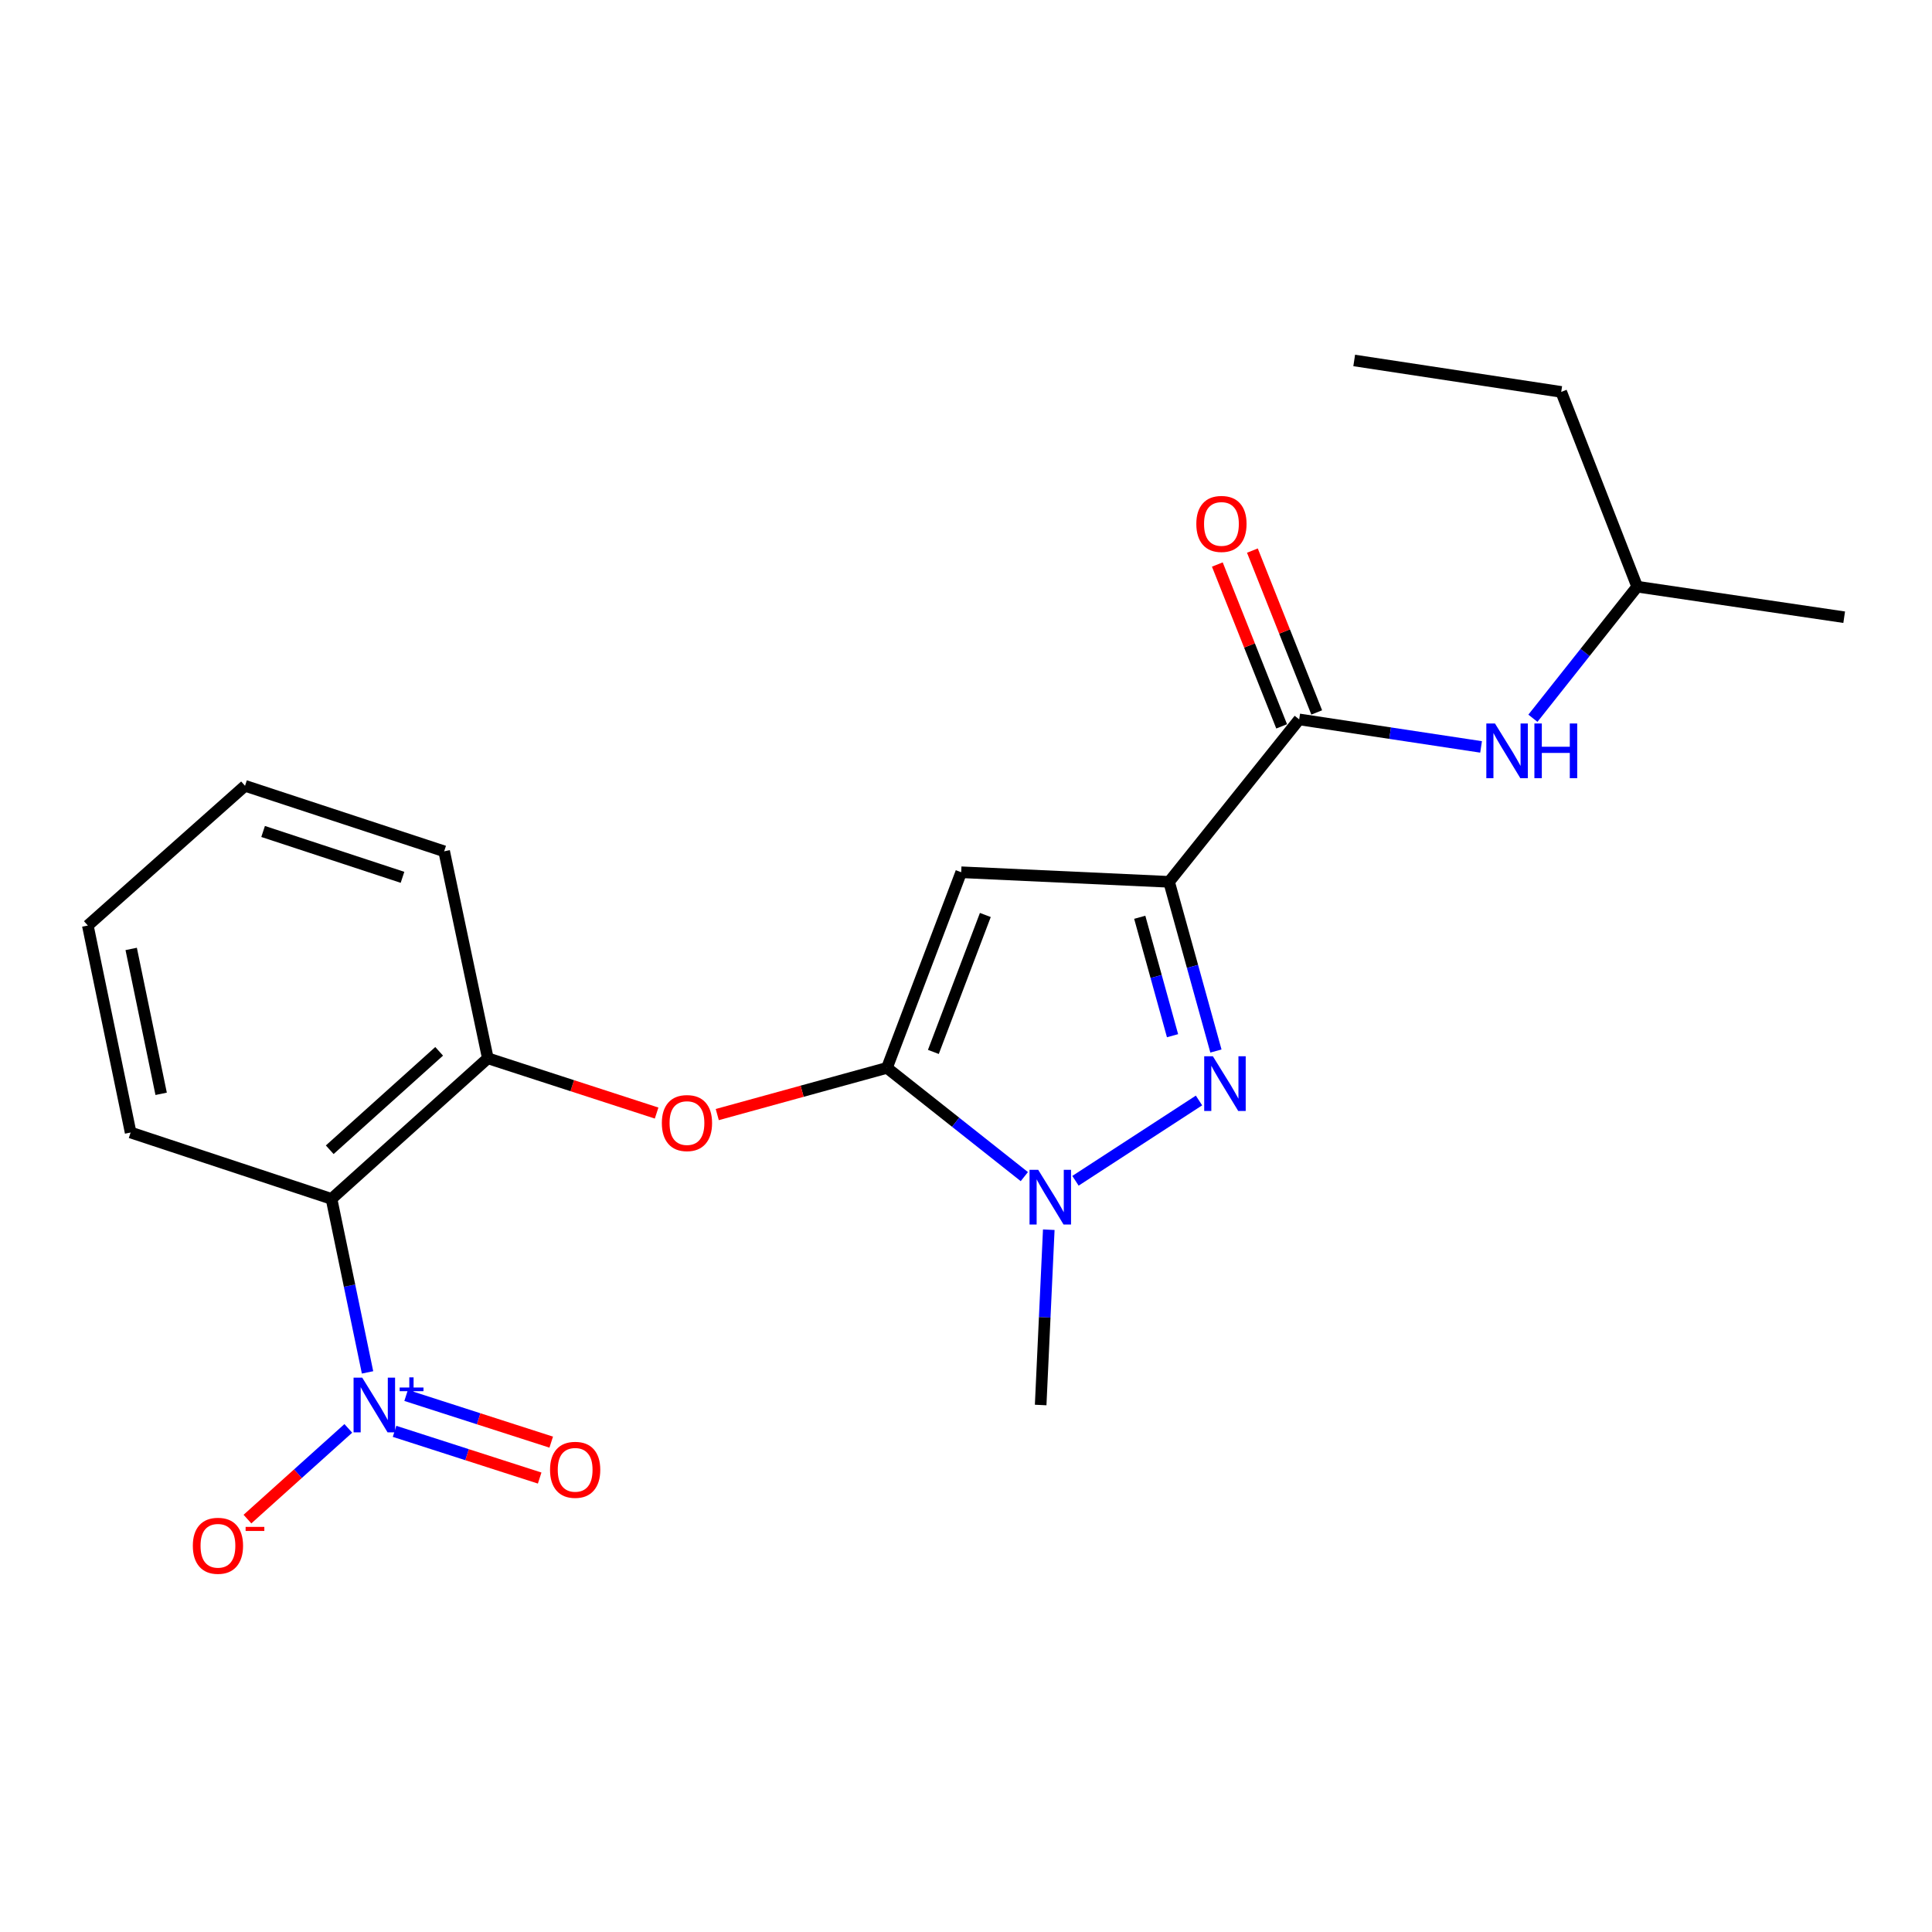 <?xml version='1.0' encoding='iso-8859-1'?>
<svg version='1.1' baseProfile='full'
              xmlns='http://www.w3.org/2000/svg'
                      xmlns:rdkit='http://www.rdkit.org/xml'
                      xmlns:xlink='http://www.w3.org/1999/xlink'
                  xml:space='preserve'
width='1000px' height='1000px' viewBox='0 0 1000 1000'>
<!-- END OF HEADER -->
<rect style='opacity:1.0;fill:#FFFFFF;stroke:none' width='1000' height='1000' x='0' y='0'> </rect>
<path class='bond-1' d='M 605.111,456.435 L 617.238,500.219' style='fill:none;fill-rule:evenodd;stroke:#000000;stroke-width:6px;stroke-linecap:butt;stroke-linejoin:miter;stroke-opacity:1' />
<path class='bond-1' d='M 617.238,500.219 L 629.364,544.004' style='fill:none;fill-rule:evenodd;stroke:#0000FF;stroke-width:6px;stroke-linecap:butt;stroke-linejoin:miter;stroke-opacity:1' />
<path class='bond-1' d='M 589.928,474.783 L 598.417,505.432' style='fill:none;fill-rule:evenodd;stroke:#000000;stroke-width:6px;stroke-linecap:butt;stroke-linejoin:miter;stroke-opacity:1' />
<path class='bond-1' d='M 598.417,505.432 L 606.906,536.081' style='fill:none;fill-rule:evenodd;stroke:#0000FF;stroke-width:6px;stroke-linecap:butt;stroke-linejoin:miter;stroke-opacity:1' />
<path class='bond-2' d='M 605.111,456.435 L 497.515,451.476' style='fill:none;fill-rule:evenodd;stroke:#000000;stroke-width:6px;stroke-linecap:butt;stroke-linejoin:miter;stroke-opacity:1' />
<path class='bond-6' d='M 605.111,456.435 L 672.455,372.361' style='fill:none;fill-rule:evenodd;stroke:#000000;stroke-width:6px;stroke-linecap:butt;stroke-linejoin:miter;stroke-opacity:1' />
<path class='bond-0' d='M 459.086,552.736 L 497.515,451.476' style='fill:none;fill-rule:evenodd;stroke:#000000;stroke-width:6px;stroke-linecap:butt;stroke-linejoin:miter;stroke-opacity:1' />
<path class='bond-0' d='M 483.109,544.477 L 510.01,473.595' style='fill:none;fill-rule:evenodd;stroke:#000000;stroke-width:6px;stroke-linecap:butt;stroke-linejoin:miter;stroke-opacity:1' />
<path class='bond-7' d='M 459.086,552.736 L 415.17,564.819' style='fill:none;fill-rule:evenodd;stroke:#000000;stroke-width:6px;stroke-linecap:butt;stroke-linejoin:miter;stroke-opacity:1' />
<path class='bond-7' d='M 415.17,564.819 L 371.254,576.901' style='fill:none;fill-rule:evenodd;stroke:#FF0000;stroke-width:6px;stroke-linecap:butt;stroke-linejoin:miter;stroke-opacity:1' />
<path class='bond-22' d='M 459.086,552.736 L 494.639,580.874' style='fill:none;fill-rule:evenodd;stroke:#000000;stroke-width:6px;stroke-linecap:butt;stroke-linejoin:miter;stroke-opacity:1' />
<path class='bond-22' d='M 494.639,580.874 L 530.191,609.012' style='fill:none;fill-rule:evenodd;stroke:#0000FF;stroke-width:6px;stroke-linecap:butt;stroke-linejoin:miter;stroke-opacity:1' />
<path class='bond-3' d='M 620.601,569.607 L 556.662,611.172' style='fill:none;fill-rule:evenodd;stroke:#0000FF;stroke-width:6px;stroke-linecap:butt;stroke-linejoin:miter;stroke-opacity:1' />
<path class='bond-13' d='M 542.846,636.498 L 540.746,681.864' style='fill:none;fill-rule:evenodd;stroke:#0000FF;stroke-width:6px;stroke-linecap:butt;stroke-linejoin:miter;stroke-opacity:1' />
<path class='bond-13' d='M 540.746,681.864 L 538.646,727.231' style='fill:none;fill-rule:evenodd;stroke:#000000;stroke-width:6px;stroke-linecap:butt;stroke-linejoin:miter;stroke-opacity:1' />
<path class='bond-4' d='M 190.241,710.347 L 180.917,665.446' style='fill:none;fill-rule:evenodd;stroke:#0000FF;stroke-width:6px;stroke-linecap:butt;stroke-linejoin:miter;stroke-opacity:1' />
<path class='bond-4' d='M 180.917,665.446 L 171.592,620.546' style='fill:none;fill-rule:evenodd;stroke:#000000;stroke-width:6px;stroke-linecap:butt;stroke-linejoin:miter;stroke-opacity:1' />
<path class='bond-10' d='M 180.286,739.335 L 154.182,762.808' style='fill:none;fill-rule:evenodd;stroke:#0000FF;stroke-width:6px;stroke-linecap:butt;stroke-linejoin:miter;stroke-opacity:1' />
<path class='bond-10' d='M 154.182,762.808 L 128.078,786.281' style='fill:none;fill-rule:evenodd;stroke:#FF0000;stroke-width:6px;stroke-linecap:butt;stroke-linejoin:miter;stroke-opacity:1' />
<path class='bond-11' d='M 204.225,740.862 L 241.777,752.949' style='fill:none;fill-rule:evenodd;stroke:#0000FF;stroke-width:6px;stroke-linecap:butt;stroke-linejoin:miter;stroke-opacity:1' />
<path class='bond-11' d='M 241.777,752.949 L 279.329,765.037' style='fill:none;fill-rule:evenodd;stroke:#FF0000;stroke-width:6px;stroke-linecap:butt;stroke-linejoin:miter;stroke-opacity:1' />
<path class='bond-11' d='M 210.209,722.272 L 247.761,734.359' style='fill:none;fill-rule:evenodd;stroke:#0000FF;stroke-width:6px;stroke-linecap:butt;stroke-linejoin:miter;stroke-opacity:1' />
<path class='bond-11' d='M 247.761,734.359 L 285.313,746.447' style='fill:none;fill-rule:evenodd;stroke:#FF0000;stroke-width:6px;stroke-linecap:butt;stroke-linejoin:miter;stroke-opacity:1' />
<path class='bond-5' d='M 171.592,620.546 L 252.498,547.767' style='fill:none;fill-rule:evenodd;stroke:#000000;stroke-width:6px;stroke-linecap:butt;stroke-linejoin:miter;stroke-opacity:1' />
<path class='bond-5' d='M 170.667,595.11 L 227.301,544.165' style='fill:none;fill-rule:evenodd;stroke:#000000;stroke-width:6px;stroke-linecap:butt;stroke-linejoin:miter;stroke-opacity:1' />
<path class='bond-14' d='M 171.592,620.546 L 67.609,586.185' style='fill:none;fill-rule:evenodd;stroke:#000000;stroke-width:6px;stroke-linecap:butt;stroke-linejoin:miter;stroke-opacity:1' />
<path class='bond-9' d='M 672.455,372.361 L 719.528,379.48' style='fill:none;fill-rule:evenodd;stroke:#000000;stroke-width:6px;stroke-linecap:butt;stroke-linejoin:miter;stroke-opacity:1' />
<path class='bond-9' d='M 719.528,379.48 L 766.601,386.6' style='fill:none;fill-rule:evenodd;stroke:#0000FF;stroke-width:6px;stroke-linecap:butt;stroke-linejoin:miter;stroke-opacity:1' />
<path class='bond-12' d='M 681.529,368.755 L 664.883,326.867' style='fill:none;fill-rule:evenodd;stroke:#000000;stroke-width:6px;stroke-linecap:butt;stroke-linejoin:miter;stroke-opacity:1' />
<path class='bond-12' d='M 664.883,326.867 L 648.236,284.979' style='fill:none;fill-rule:evenodd;stroke:#FF0000;stroke-width:6px;stroke-linecap:butt;stroke-linejoin:miter;stroke-opacity:1' />
<path class='bond-12' d='M 663.381,375.967 L 646.734,334.079' style='fill:none;fill-rule:evenodd;stroke:#000000;stroke-width:6px;stroke-linecap:butt;stroke-linejoin:miter;stroke-opacity:1' />
<path class='bond-12' d='M 646.734,334.079 L 630.088,292.192' style='fill:none;fill-rule:evenodd;stroke:#FF0000;stroke-width:6px;stroke-linecap:butt;stroke-linejoin:miter;stroke-opacity:1' />
<path class='bond-8' d='M 339.861,576.118 L 296.179,561.943' style='fill:none;fill-rule:evenodd;stroke:#FF0000;stroke-width:6px;stroke-linecap:butt;stroke-linejoin:miter;stroke-opacity:1' />
<path class='bond-8' d='M 296.179,561.943 L 252.498,547.767' style='fill:none;fill-rule:evenodd;stroke:#000000;stroke-width:6px;stroke-linecap:butt;stroke-linejoin:miter;stroke-opacity:1' />
<path class='bond-16' d='M 252.498,547.767 L 229.898,440.638' style='fill:none;fill-rule:evenodd;stroke:#000000;stroke-width:6px;stroke-linecap:butt;stroke-linejoin:miter;stroke-opacity:1' />
<path class='bond-15' d='M 793.432,371.765 L 820.419,337.713' style='fill:none;fill-rule:evenodd;stroke:#0000FF;stroke-width:6px;stroke-linecap:butt;stroke-linejoin:miter;stroke-opacity:1' />
<path class='bond-15' d='M 820.419,337.713 L 847.405,303.661' style='fill:none;fill-rule:evenodd;stroke:#000000;stroke-width:6px;stroke-linecap:butt;stroke-linejoin:miter;stroke-opacity:1' />
<path class='bond-19' d='M 67.609,586.185 L 45.455,479.045' style='fill:none;fill-rule:evenodd;stroke:#000000;stroke-width:6px;stroke-linecap:butt;stroke-linejoin:miter;stroke-opacity:1' />
<path class='bond-19' d='M 83.411,566.16 L 67.903,491.162' style='fill:none;fill-rule:evenodd;stroke:#000000;stroke-width:6px;stroke-linecap:butt;stroke-linejoin:miter;stroke-opacity:1' />
<path class='bond-17' d='M 847.405,303.661 L 808.086,202.846' style='fill:none;fill-rule:evenodd;stroke:#000000;stroke-width:6px;stroke-linecap:butt;stroke-linejoin:miter;stroke-opacity:1' />
<path class='bond-18' d='M 847.405,303.661 L 954.545,319.469' style='fill:none;fill-rule:evenodd;stroke:#000000;stroke-width:6px;stroke-linecap:butt;stroke-linejoin:miter;stroke-opacity:1' />
<path class='bond-20' d='M 229.898,440.638 L 126.827,406.733' style='fill:none;fill-rule:evenodd;stroke:#000000;stroke-width:6px;stroke-linecap:butt;stroke-linejoin:miter;stroke-opacity:1' />
<path class='bond-20' d='M 208.335,454.103 L 136.185,430.37' style='fill:none;fill-rule:evenodd;stroke:#000000;stroke-width:6px;stroke-linecap:butt;stroke-linejoin:miter;stroke-opacity:1' />
<path class='bond-21' d='M 808.086,202.846 L 700.935,186.572' style='fill:none;fill-rule:evenodd;stroke:#000000;stroke-width:6px;stroke-linecap:butt;stroke-linejoin:miter;stroke-opacity:1' />
<path class='bond-23' d='M 45.455,479.045 L 126.827,406.733' style='fill:none;fill-rule:evenodd;stroke:#000000;stroke-width:6px;stroke-linecap:butt;stroke-linejoin:miter;stroke-opacity:1' />
<path  class='atom-2' d='M 627.776 546.713
L 637.056 561.713
Q 637.976 563.193, 639.456 565.873
Q 640.936 568.553, 641.016 568.713
L 641.016 546.713
L 644.776 546.713
L 644.776 575.033
L 640.896 575.033
L 630.936 558.633
Q 629.776 556.713, 628.536 554.513
Q 627.336 552.313, 626.976 551.633
L 626.976 575.033
L 623.296 575.033
L 623.296 546.713
L 627.776 546.713
' fill='#0000FF'/>
<path  class='atom-4' d='M 537.366 605.486
L 546.646 620.486
Q 547.566 621.966, 549.046 624.646
Q 550.526 627.326, 550.606 627.486
L 550.606 605.486
L 554.366 605.486
L 554.366 633.806
L 550.486 633.806
L 540.526 617.406
Q 539.366 615.486, 538.126 613.286
Q 536.926 611.086, 536.566 610.406
L 536.566 633.806
L 532.886 633.806
L 532.886 605.486
L 537.366 605.486
' fill='#0000FF'/>
<path  class='atom-5' d='M 187.487 713.071
L 196.767 728.071
Q 197.687 729.551, 199.167 732.231
Q 200.647 734.911, 200.727 735.071
L 200.727 713.071
L 204.487 713.071
L 204.487 741.391
L 200.607 741.391
L 190.647 724.991
Q 189.487 723.071, 188.247 720.871
Q 187.047 718.671, 186.687 717.991
L 186.687 741.391
L 183.007 741.391
L 183.007 713.071
L 187.487 713.071
' fill='#0000FF'/>
<path  class='atom-5' d='M 206.863 718.176
L 211.853 718.176
L 211.853 712.922
L 214.071 712.922
L 214.071 718.176
L 219.192 718.176
L 219.192 720.076
L 214.071 720.076
L 214.071 725.356
L 211.853 725.356
L 211.853 720.076
L 206.863 720.076
L 206.863 718.176
' fill='#0000FF'/>
<path  class='atom-8' d='M 342.57 581.296
Q 342.57 574.496, 345.93 570.696
Q 349.29 566.896, 355.57 566.896
Q 361.85 566.896, 365.21 570.696
Q 368.57 574.496, 368.57 581.296
Q 368.57 588.176, 365.17 592.096
Q 361.77 595.976, 355.57 595.976
Q 349.33 595.976, 345.93 592.096
Q 342.57 588.216, 342.57 581.296
M 355.57 592.776
Q 359.89 592.776, 362.21 589.896
Q 364.57 586.976, 364.57 581.296
Q 364.57 575.736, 362.21 572.936
Q 359.89 570.096, 355.57 570.096
Q 351.25 570.096, 348.89 572.896
Q 346.57 575.696, 346.57 581.296
Q 346.57 587.016, 348.89 589.896
Q 351.25 592.776, 355.57 592.776
' fill='#FF0000'/>
<path  class='atom-10' d='M 773.802 374.475
L 783.082 389.475
Q 784.002 390.955, 785.482 393.635
Q 786.962 396.315, 787.042 396.475
L 787.042 374.475
L 790.802 374.475
L 790.802 402.795
L 786.922 402.795
L 776.962 386.395
Q 775.802 384.475, 774.562 382.275
Q 773.362 380.075, 773.002 379.395
L 773.002 402.795
L 769.322 402.795
L 769.322 374.475
L 773.802 374.475
' fill='#0000FF'/>
<path  class='atom-10' d='M 794.202 374.475
L 798.042 374.475
L 798.042 386.515
L 812.522 386.515
L 812.522 374.475
L 816.362 374.475
L 816.362 402.795
L 812.522 402.795
L 812.522 389.715
L 798.042 389.715
L 798.042 402.795
L 794.202 402.795
L 794.202 374.475
' fill='#0000FF'/>
<path  class='atom-11' d='M 99.809 800.09
Q 99.809 793.29, 103.169 789.49
Q 106.529 785.69, 112.809 785.69
Q 119.089 785.69, 122.449 789.49
Q 125.809 793.29, 125.809 800.09
Q 125.809 806.97, 122.409 810.89
Q 119.009 814.77, 112.809 814.77
Q 106.569 814.77, 103.169 810.89
Q 99.809 807.01, 99.809 800.09
M 112.809 811.57
Q 117.129 811.57, 119.449 808.69
Q 121.809 805.77, 121.809 800.09
Q 121.809 794.53, 119.449 791.73
Q 117.129 788.89, 112.809 788.89
Q 108.489 788.89, 106.129 791.69
Q 103.809 794.49, 103.809 800.09
Q 103.809 805.81, 106.129 808.69
Q 108.489 811.57, 112.809 811.57
' fill='#FF0000'/>
<path  class='atom-11' d='M 127.129 790.312
L 136.818 790.312
L 136.818 792.424
L 127.129 792.424
L 127.129 790.312
' fill='#FF0000'/>
<path  class='atom-12' d='M 284.698 760.771
Q 284.698 753.971, 288.058 750.171
Q 291.418 746.371, 297.698 746.371
Q 303.978 746.371, 307.338 750.171
Q 310.698 753.971, 310.698 760.771
Q 310.698 767.651, 307.298 771.571
Q 303.898 775.451, 297.698 775.451
Q 291.458 775.451, 288.058 771.571
Q 284.698 767.691, 284.698 760.771
M 297.698 772.251
Q 302.018 772.251, 304.338 769.371
Q 306.698 766.451, 306.698 760.771
Q 306.698 755.211, 304.338 752.411
Q 302.018 749.571, 297.698 749.571
Q 293.378 749.571, 291.018 752.371
Q 288.698 755.171, 288.698 760.771
Q 288.698 766.491, 291.018 769.371
Q 293.378 772.251, 297.698 772.251
' fill='#FF0000'/>
<path  class='atom-13' d='M 619.214 271.181
Q 619.214 264.381, 622.574 260.581
Q 625.934 256.781, 632.214 256.781
Q 638.494 256.781, 641.854 260.581
Q 645.214 264.381, 645.214 271.181
Q 645.214 278.061, 641.814 281.981
Q 638.414 285.861, 632.214 285.861
Q 625.974 285.861, 622.574 281.981
Q 619.214 278.101, 619.214 271.181
M 632.214 282.661
Q 636.534 282.661, 638.854 279.781
Q 641.214 276.861, 641.214 271.181
Q 641.214 265.621, 638.854 262.821
Q 636.534 259.981, 632.214 259.981
Q 627.894 259.981, 625.534 262.781
Q 623.214 265.581, 623.214 271.181
Q 623.214 276.901, 625.534 279.781
Q 627.894 282.661, 632.214 282.661
' fill='#FF0000'/>
</svg>
